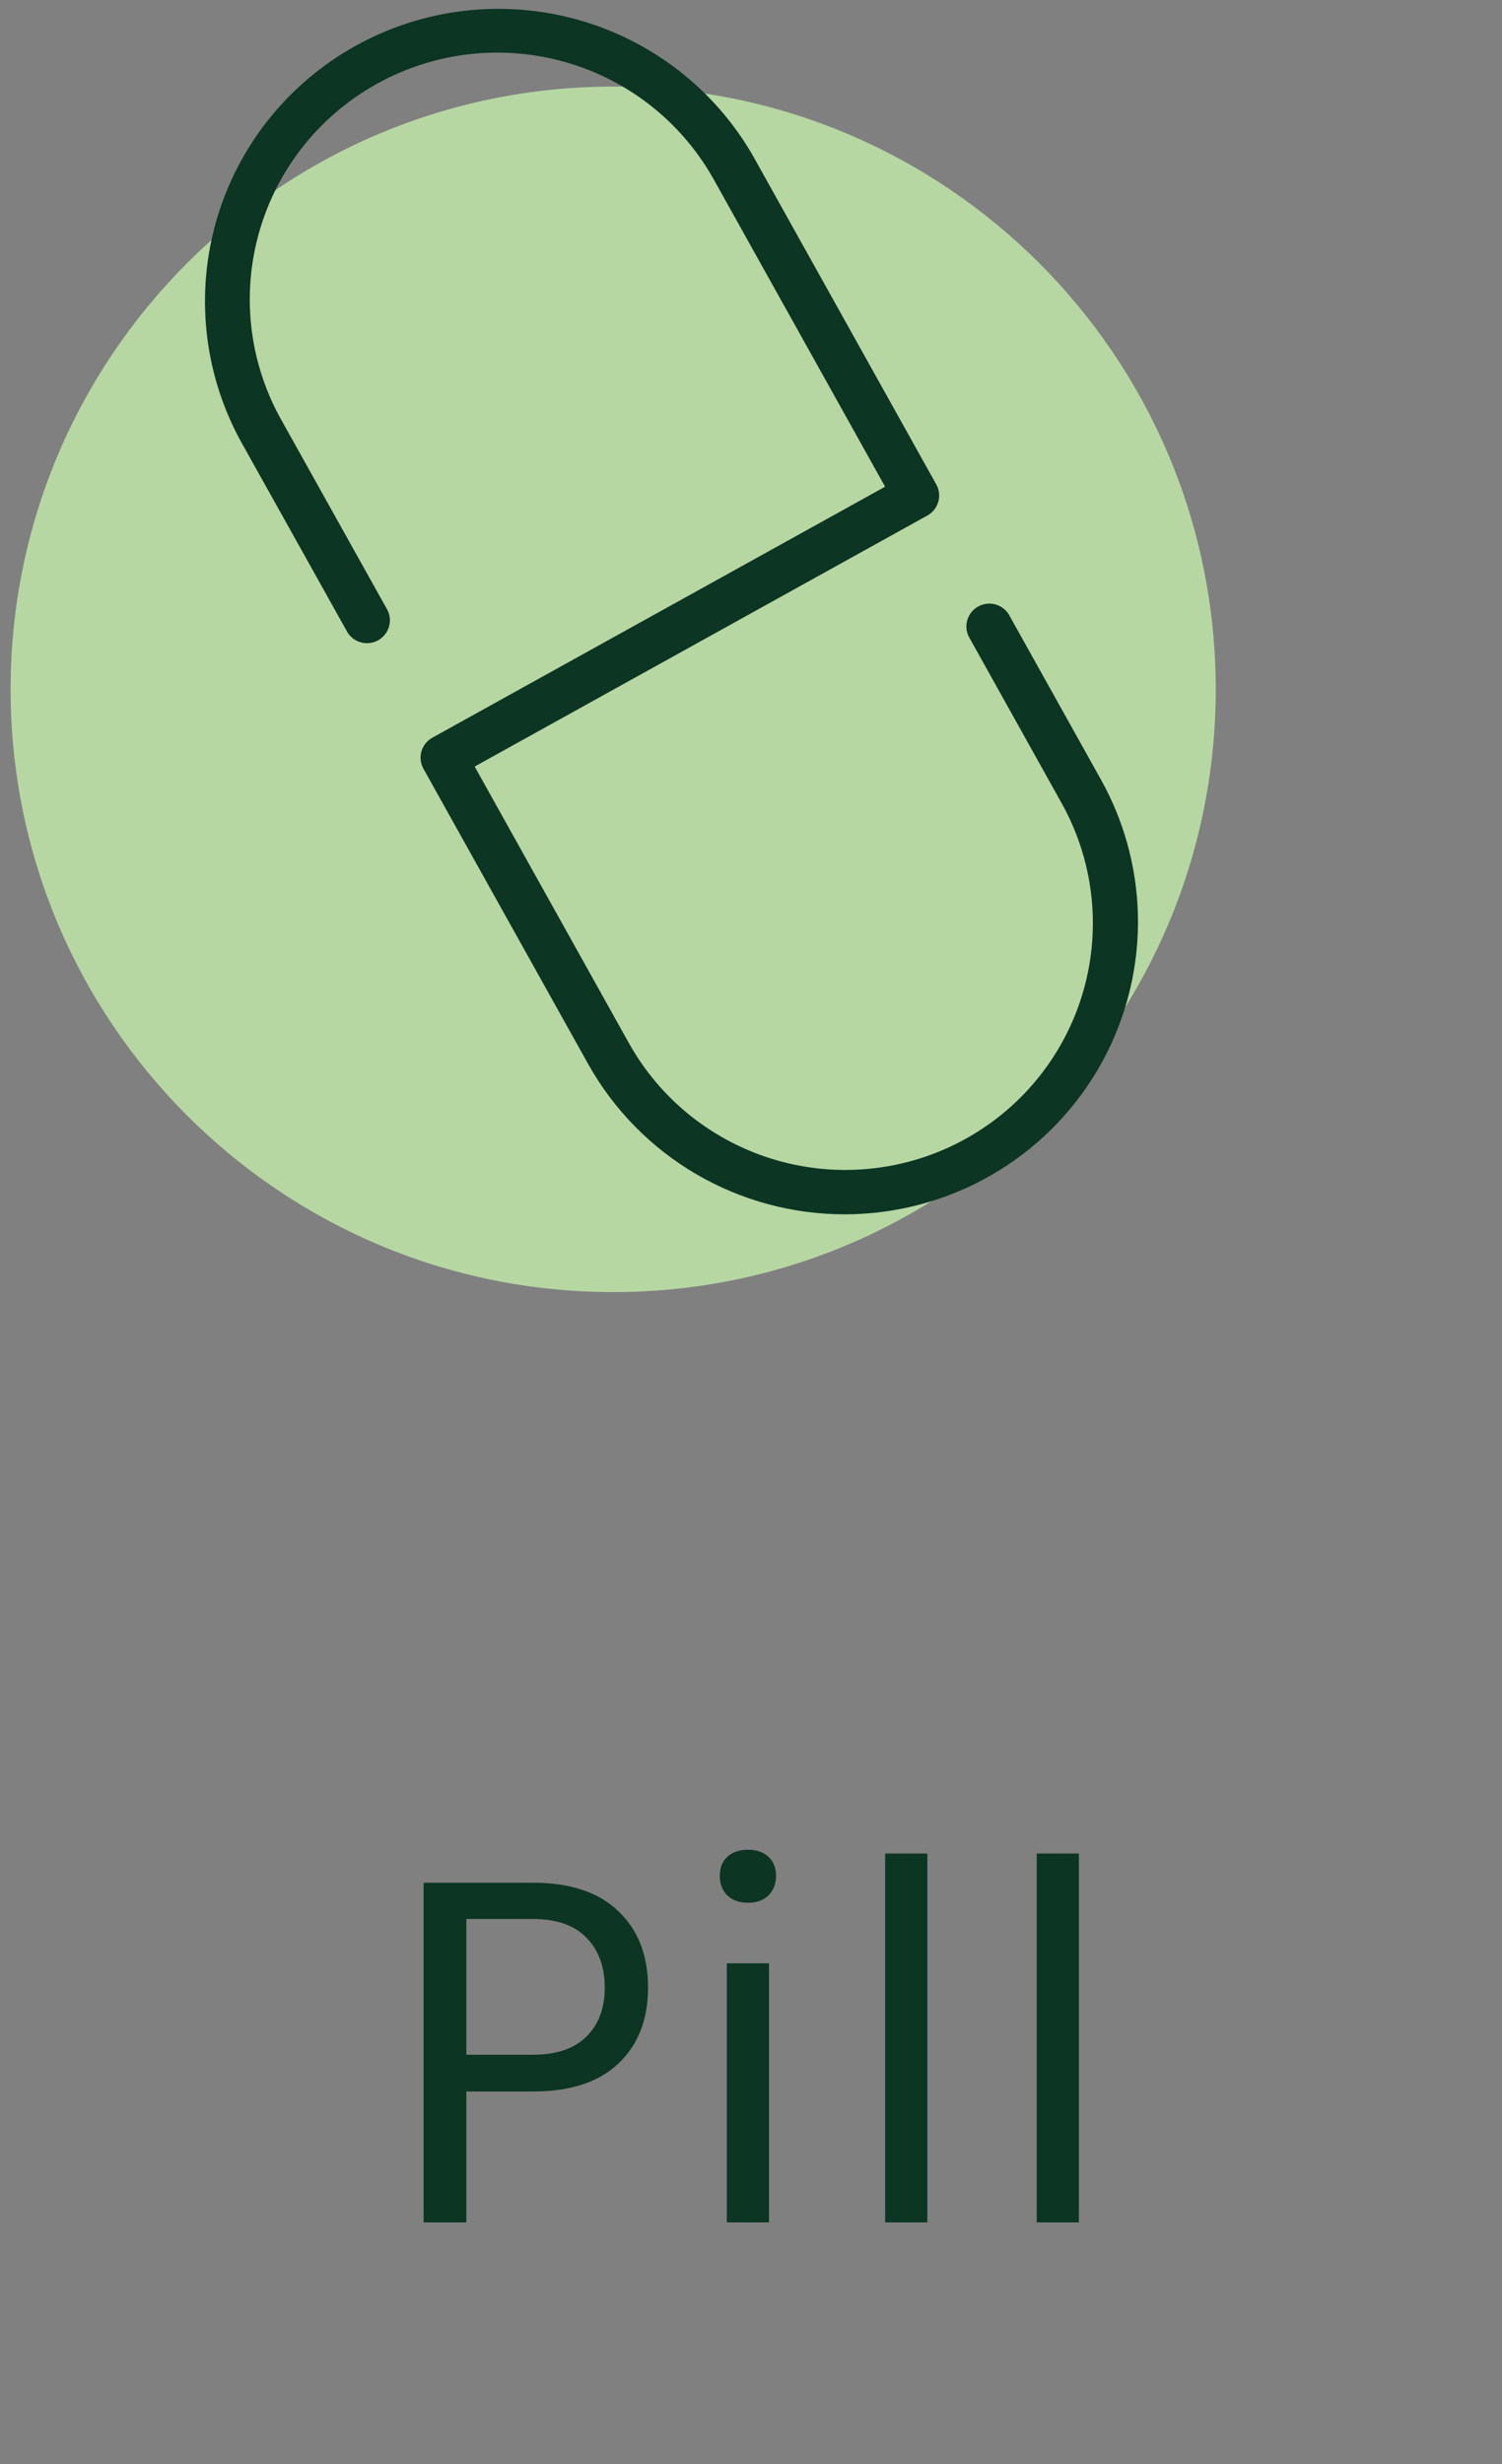 <svg width="50" height="82" viewBox="0 0 50 82" fill="none" xmlns="http://www.w3.org/2000/svg">
<rect x="0" y="0" width="50" height="82" fill="#808080" stroke="none"/>
<path opacity="0.7" d="M20.412 43C31.49 43 40.471 34.019 40.471 22.941C40.471 11.863 31.49 2.882 20.412 2.882C9.334 2.882 0.353 11.863 0.353 22.941C0.353 34.019 9.334 43 20.412 43Z" fill="#CDFCB1"/>
<path d="M28.127 40.412C26.384 40.413 24.673 39.95 23.17 39.071C21.668 38.191 20.428 36.928 19.58 35.411L14.096 25.583C13.998 25.407 13.974 25.199 14.03 25.005C14.085 24.812 14.215 24.648 14.392 24.55L29.464 16.197L23.738 5.932C22.668 4.041 20.892 2.649 18.796 2.06C16.7 1.47 14.455 1.731 12.552 2.786C10.648 3.84 9.241 5.603 8.638 7.688C8.034 9.773 8.283 12.011 9.331 13.914L12.898 20.302C12.986 20.477 13.004 20.68 12.946 20.867C12.888 21.055 12.759 21.213 12.587 21.309C12.415 21.404 12.213 21.43 12.022 21.38C11.832 21.33 11.668 21.209 11.565 21.041L7.997 14.653C6.776 12.4 6.495 9.758 7.215 7.3C7.935 4.842 9.599 2.765 11.845 1.521C14.091 0.276 16.738 -0.036 19.214 0.651C21.689 1.339 23.794 2.97 25.07 5.193L31.168 16.122C31.266 16.298 31.29 16.506 31.234 16.699C31.179 16.893 31.049 17.057 30.873 17.155L15.801 25.51L20.912 34.672C21.435 35.621 22.14 36.458 22.988 37.134C23.837 37.81 24.811 38.313 25.854 38.613C26.898 38.913 27.991 39.005 29.07 38.882C30.15 38.76 31.194 38.426 32.144 37.9C33.093 37.374 33.929 36.666 34.603 35.817C35.277 34.968 35.776 33.995 36.071 32.953C36.366 31.911 36.451 30.821 36.322 29.747C36.193 28.672 35.852 27.633 35.319 26.69L32.282 21.245C32.228 21.157 32.193 21.06 32.178 20.959C32.163 20.857 32.169 20.754 32.195 20.655C32.221 20.556 32.267 20.463 32.33 20.382C32.393 20.301 32.472 20.233 32.562 20.184C32.652 20.134 32.751 20.103 32.853 20.092C32.955 20.081 33.059 20.091 33.157 20.121C33.255 20.151 33.346 20.201 33.425 20.267C33.504 20.333 33.568 20.414 33.614 20.506L36.653 25.951C37.478 27.431 37.902 29.1 37.882 30.794C37.861 32.487 37.398 34.146 36.538 35.606C35.678 37.066 34.45 38.278 32.976 39.12C31.502 39.963 29.833 40.408 28.133 40.412H28.127Z" fill="#0C3523"/>
<path d="M14.102 73.96V62.656H17.738C18.98 62.656 19.928 62.971 20.582 63.601C21.242 64.225 21.572 65.074 21.572 66.148C21.572 67.21 21.242 68.053 20.582 68.677C19.928 69.295 18.98 69.604 17.738 69.604H15.524V73.96H14.102ZM15.524 68.38H17.738C18.524 68.38 19.118 68.179 19.52 67.777C19.928 67.375 20.132 66.832 20.132 66.148C20.132 65.452 19.928 64.897 19.52 64.483C19.118 64.069 18.524 63.862 17.738 63.862H15.524V68.38ZM24.897 63.322C24.609 63.322 24.381 63.241 24.213 63.079C24.045 62.911 23.961 62.692 23.961 62.422C23.961 62.158 24.045 61.948 24.213 61.792C24.381 61.636 24.609 61.558 24.897 61.558C25.185 61.558 25.413 61.636 25.581 61.792C25.749 61.948 25.833 62.158 25.833 62.422C25.833 62.692 25.749 62.911 25.581 63.079C25.413 63.241 25.185 63.322 24.897 63.322ZM24.195 73.96V65.338H25.599V73.96H24.195ZM29.466 73.96V61.684H30.87V73.96H29.466ZM34.511 73.96V61.684H35.915V73.96H34.511Z" fill="#0C3523"/>
</svg>
